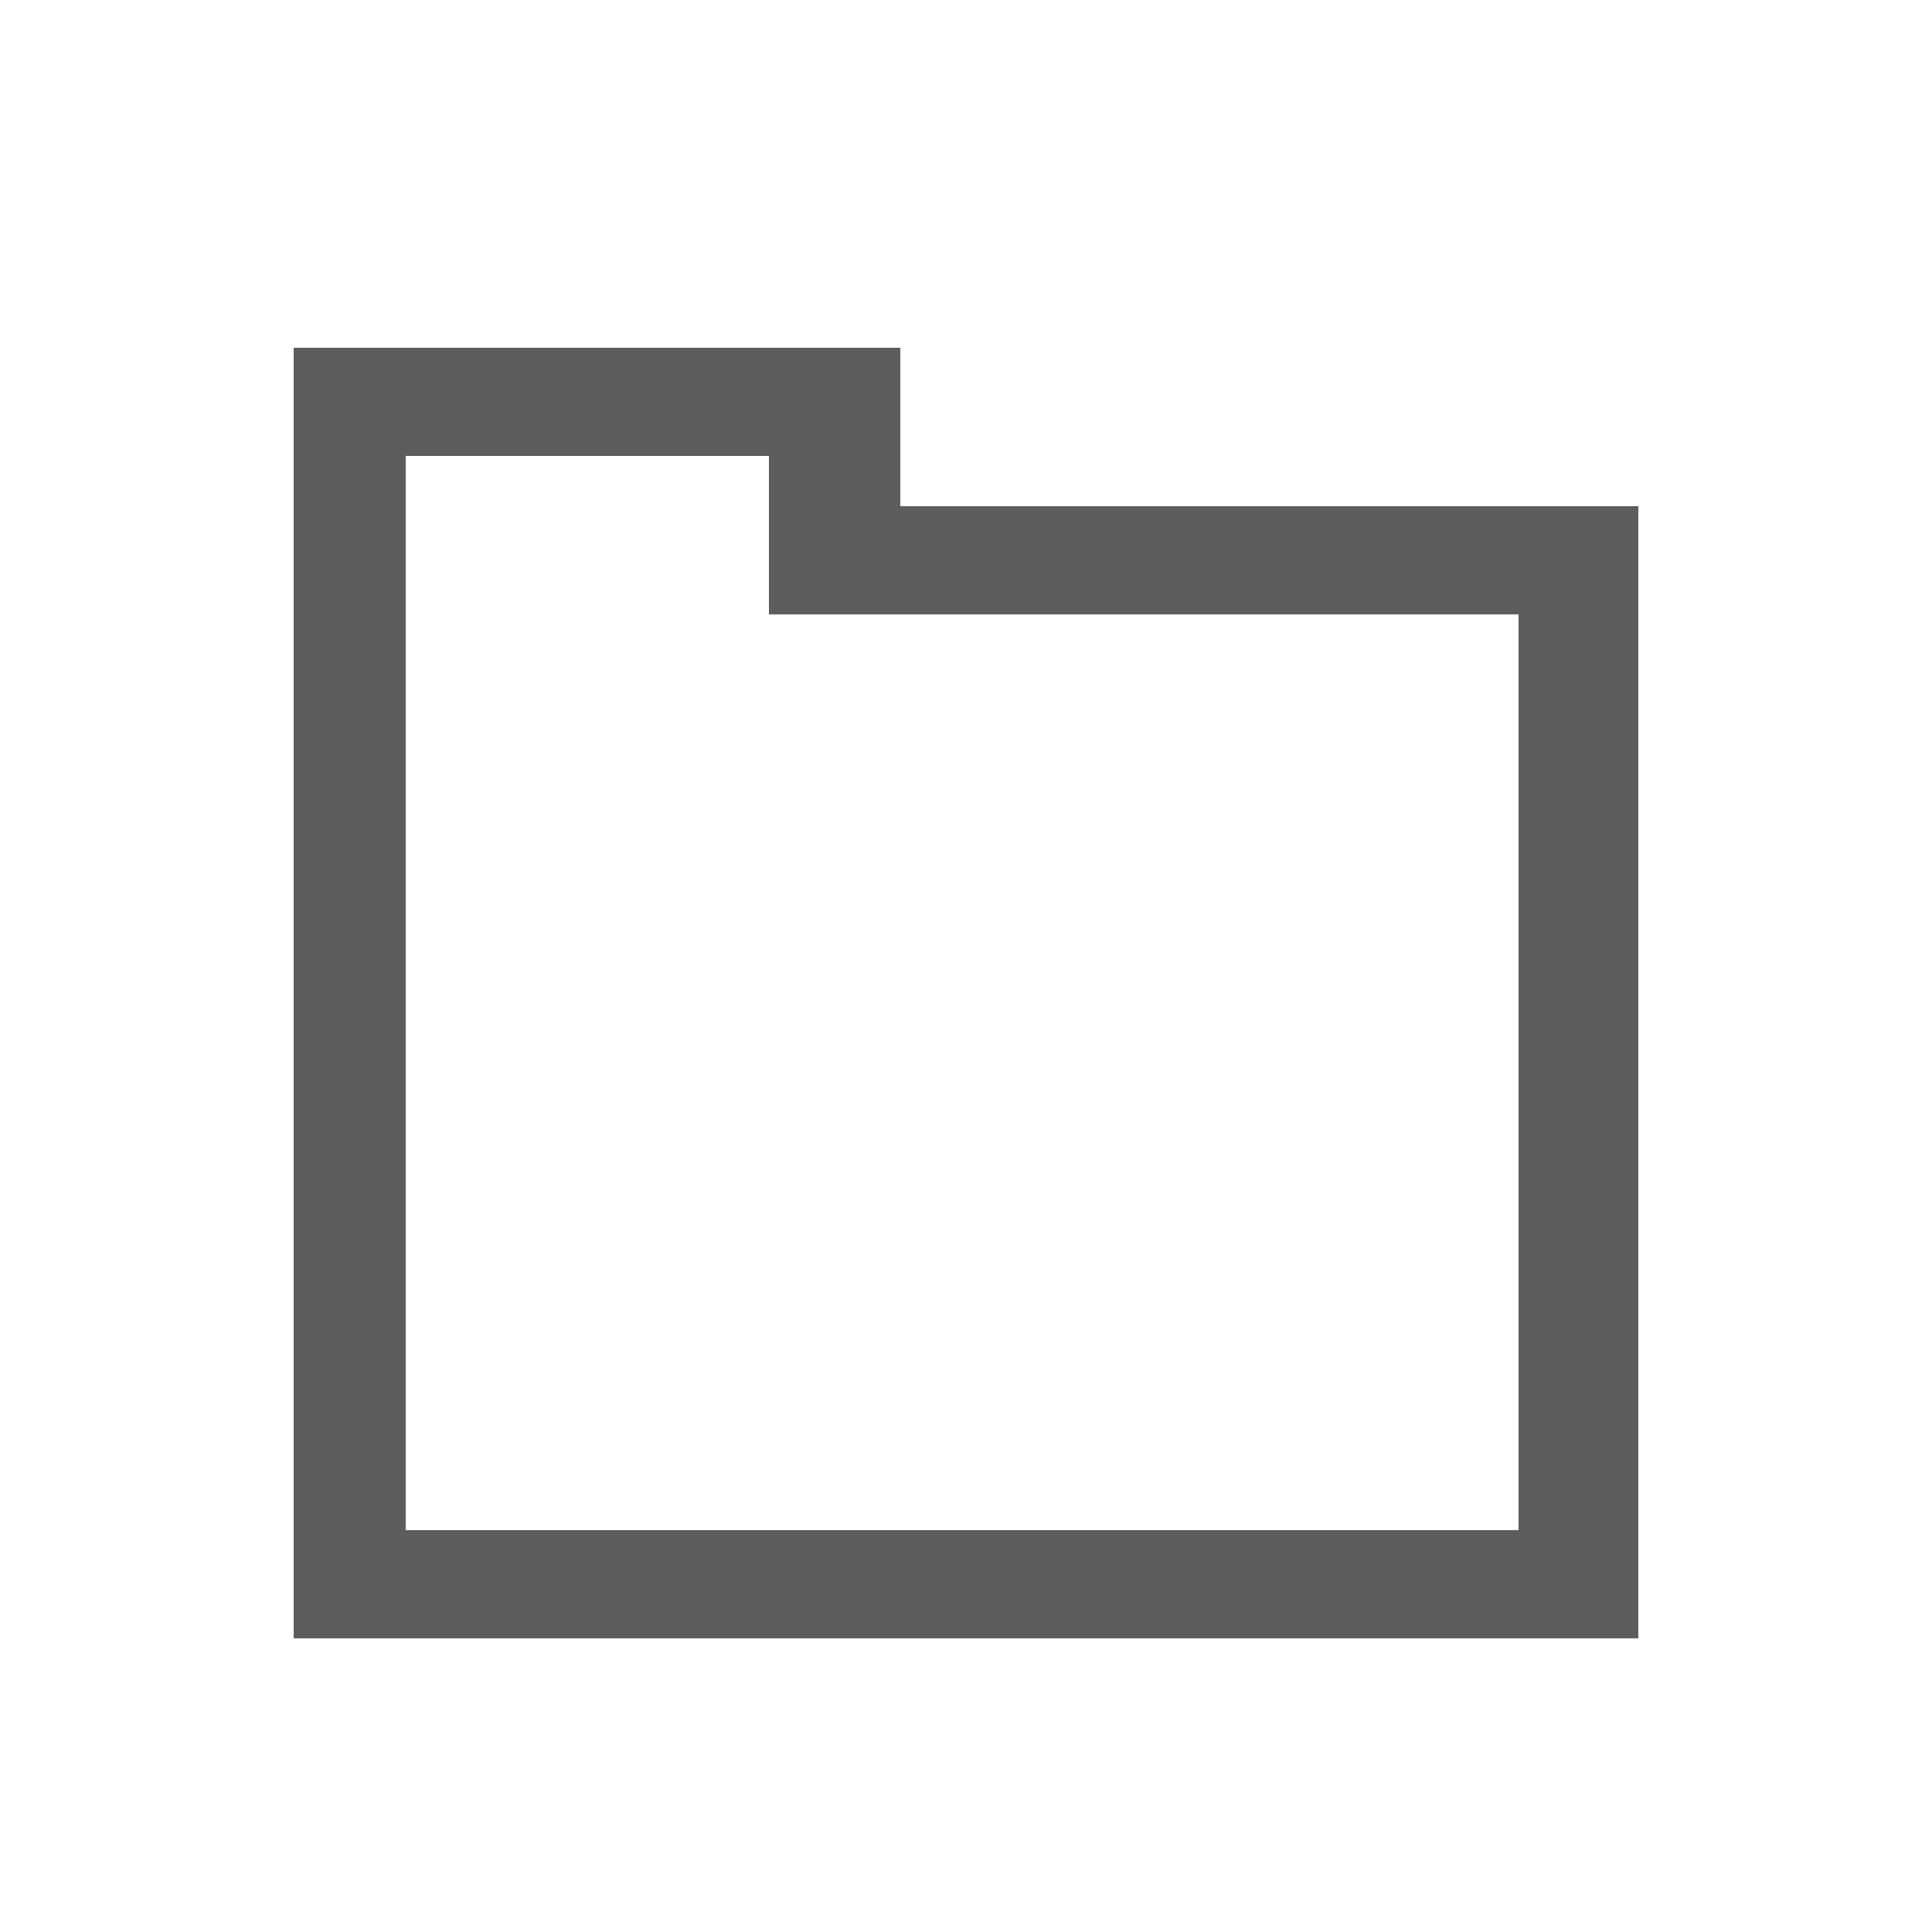 <!DOCTYPE svg PUBLIC "-//W3C//DTD SVG 20010904//EN" "http://www.w3.org/TR/2001/REC-SVG-20010904/DTD/svg10.dtd">
<svg version="1.0" xmlns="http://www.w3.org/2000/svg" width="500px" height="500px" viewBox="0 0 5000 5000" preserveAspectRatio="xMidYMid meet">
<g id="layer1" fill="#5d5d5d" stroke="none">
 <path d="M760 2570 l0 -1670 785 0 785 0 0 205 0 205 955 0 955 0 0 1465 0 1465 -1740 0 -1740 0 0 -1670z m3170 205 l0 -1185 -970 0 -970 0 0 -205 0 -205 -470 0 -470 0 0 1390 0 1390 1440 0 1440 0 0 -1185z"/>
 </g>
<g id="layer2" fill="#ffffff" fill-opacity="0.0" stroke="none">
 <path d="M0 2500 l0 -2500 2500 0 2500 0 0 2500 0 2500 -2500 0 -2500 0 0 -2500z m4240 275 l0 -1465 -955 0 -955 0 0 -205 0 -205 -785 0 -785 0 0 1670 0 1670 1740 0 1740 0 0 -1465z"/>
 <path d="M1050 2570 l0 -1390 470 0 470 0 0 205 0 205 970 0 970 0 0 1185 0 1185 -1440 0 -1440 0 0 -1390z"/>
 </g>

</svg>